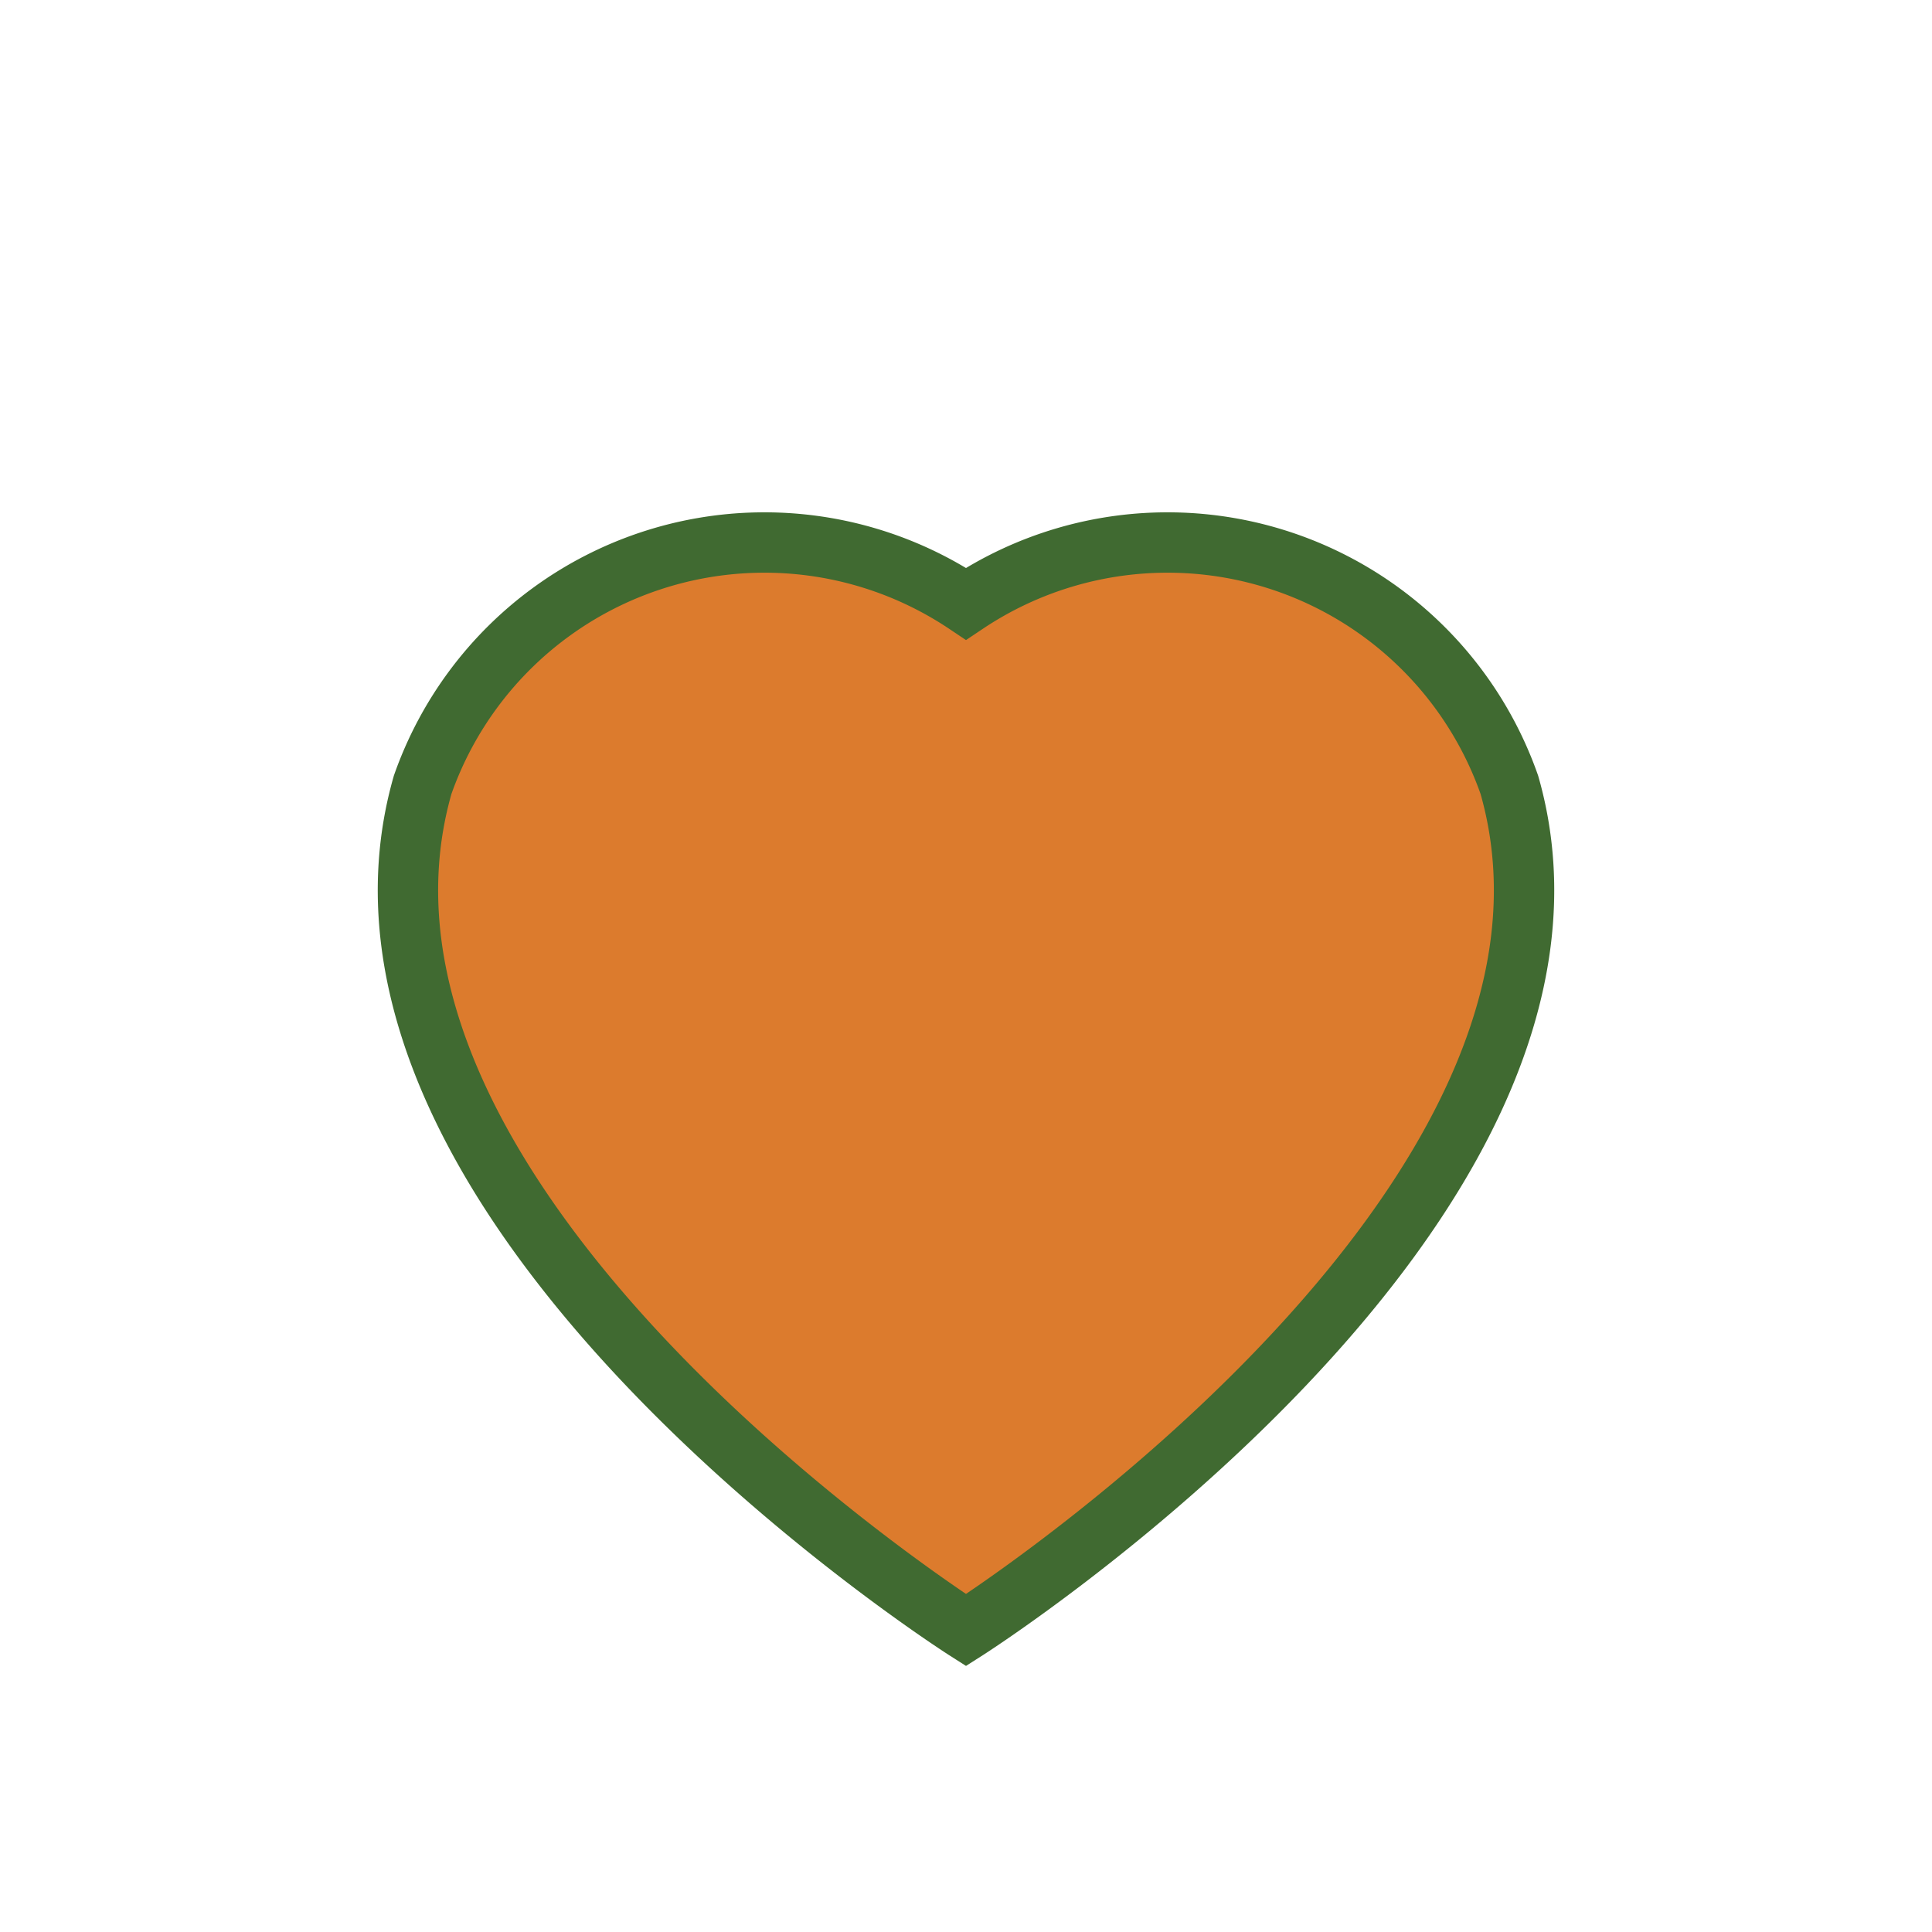 <?xml version="1.0" encoding="UTF-8"?>
<svg xmlns="http://www.w3.org/2000/svg" width="32" height="32" viewBox="0 0 32 32"><path d="M16 27S5 20 7 13a6 6 0 0 1 9-3 6 6 0 0 1 9 3c2 7-9 14-9 14z" fill="#DC7B2D" stroke="#406A31" stroke-width="1"/></svg>